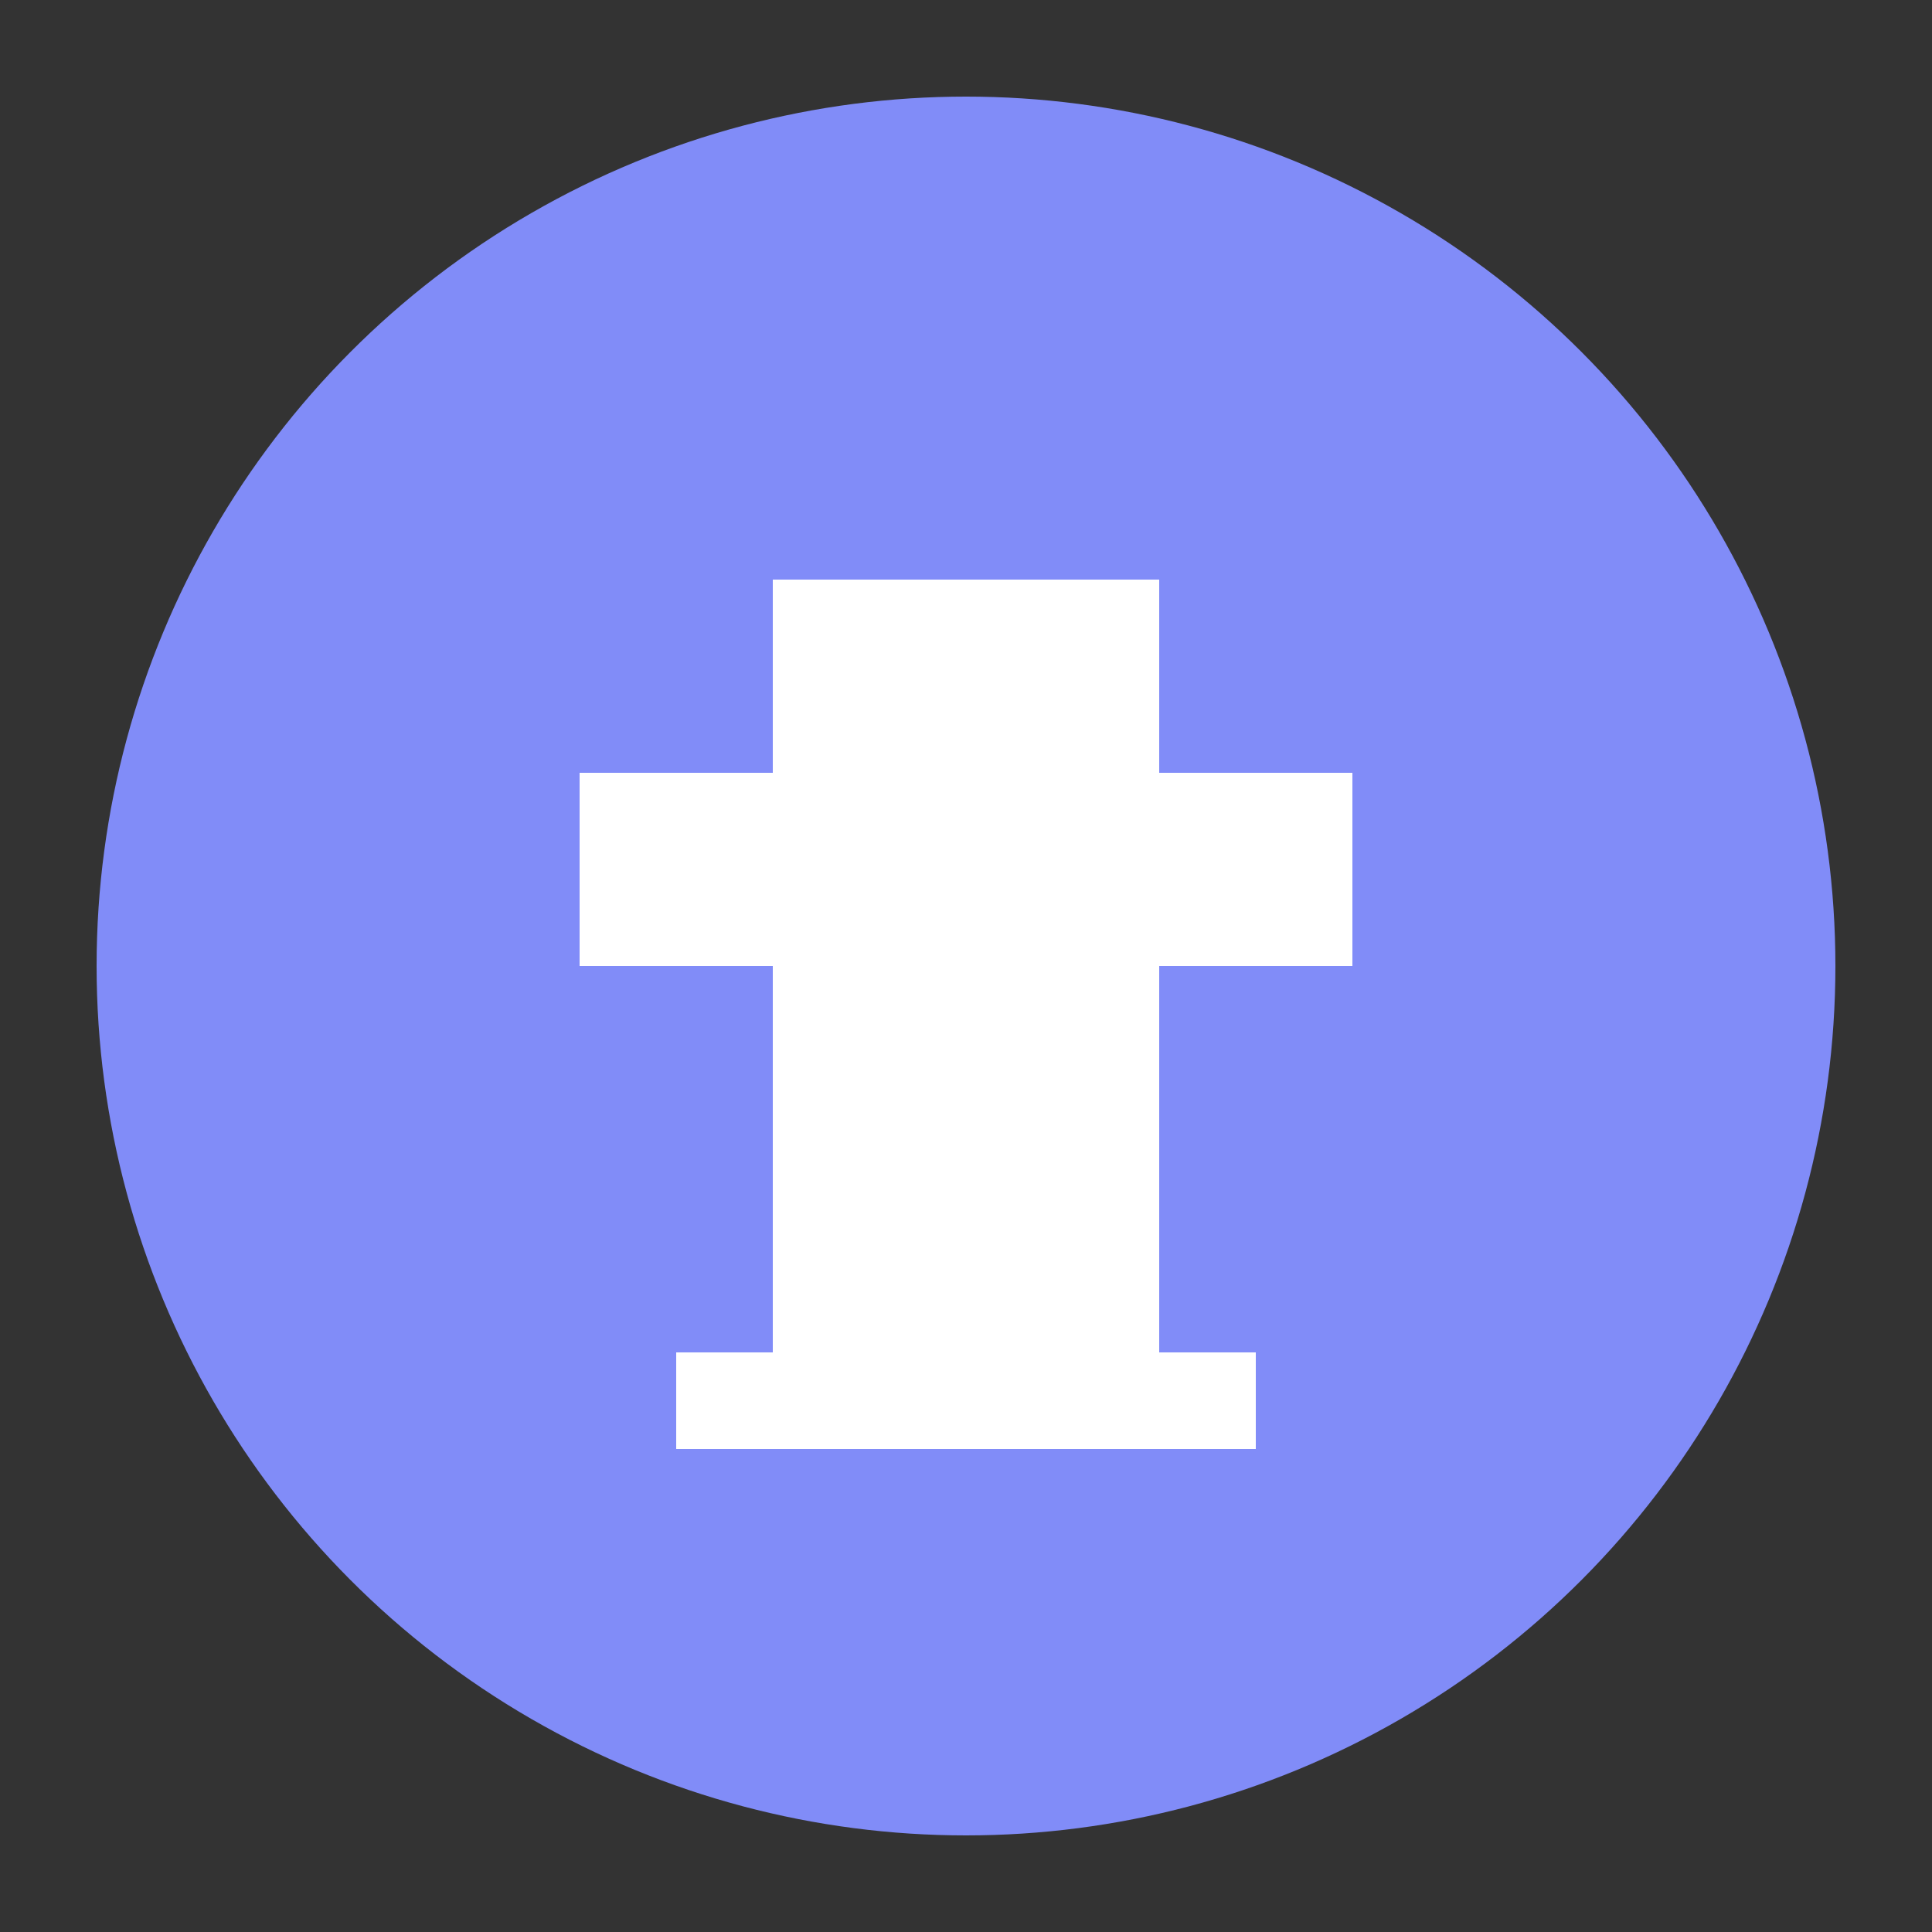 <svg viewBox="0 0 100 100" xmlns="http://www.w3.org/2000/svg">
  <rect x="0" y="0" width="100" height="100" fill="#333333" stroke="none"/>
  <!-- Background -->
  <circle cx="50" cy="50" r="45" fill="#818cf8"/>
  
  <!-- Chess pieces -->
  <g transform="translate(25,25)">
    <!-- King -->
    <path d="M25,5 L35,5 L35,15 L45,15 L45,25 L35,25 L35,45 L15,45 L15,25 L5,25 L5,15 L15,15 L15,5 Z" fill="white"/>
    <!-- Base -->
    <rect x="10" y="45" width="30" height="5" fill="white"/>
  </g>
</svg>

